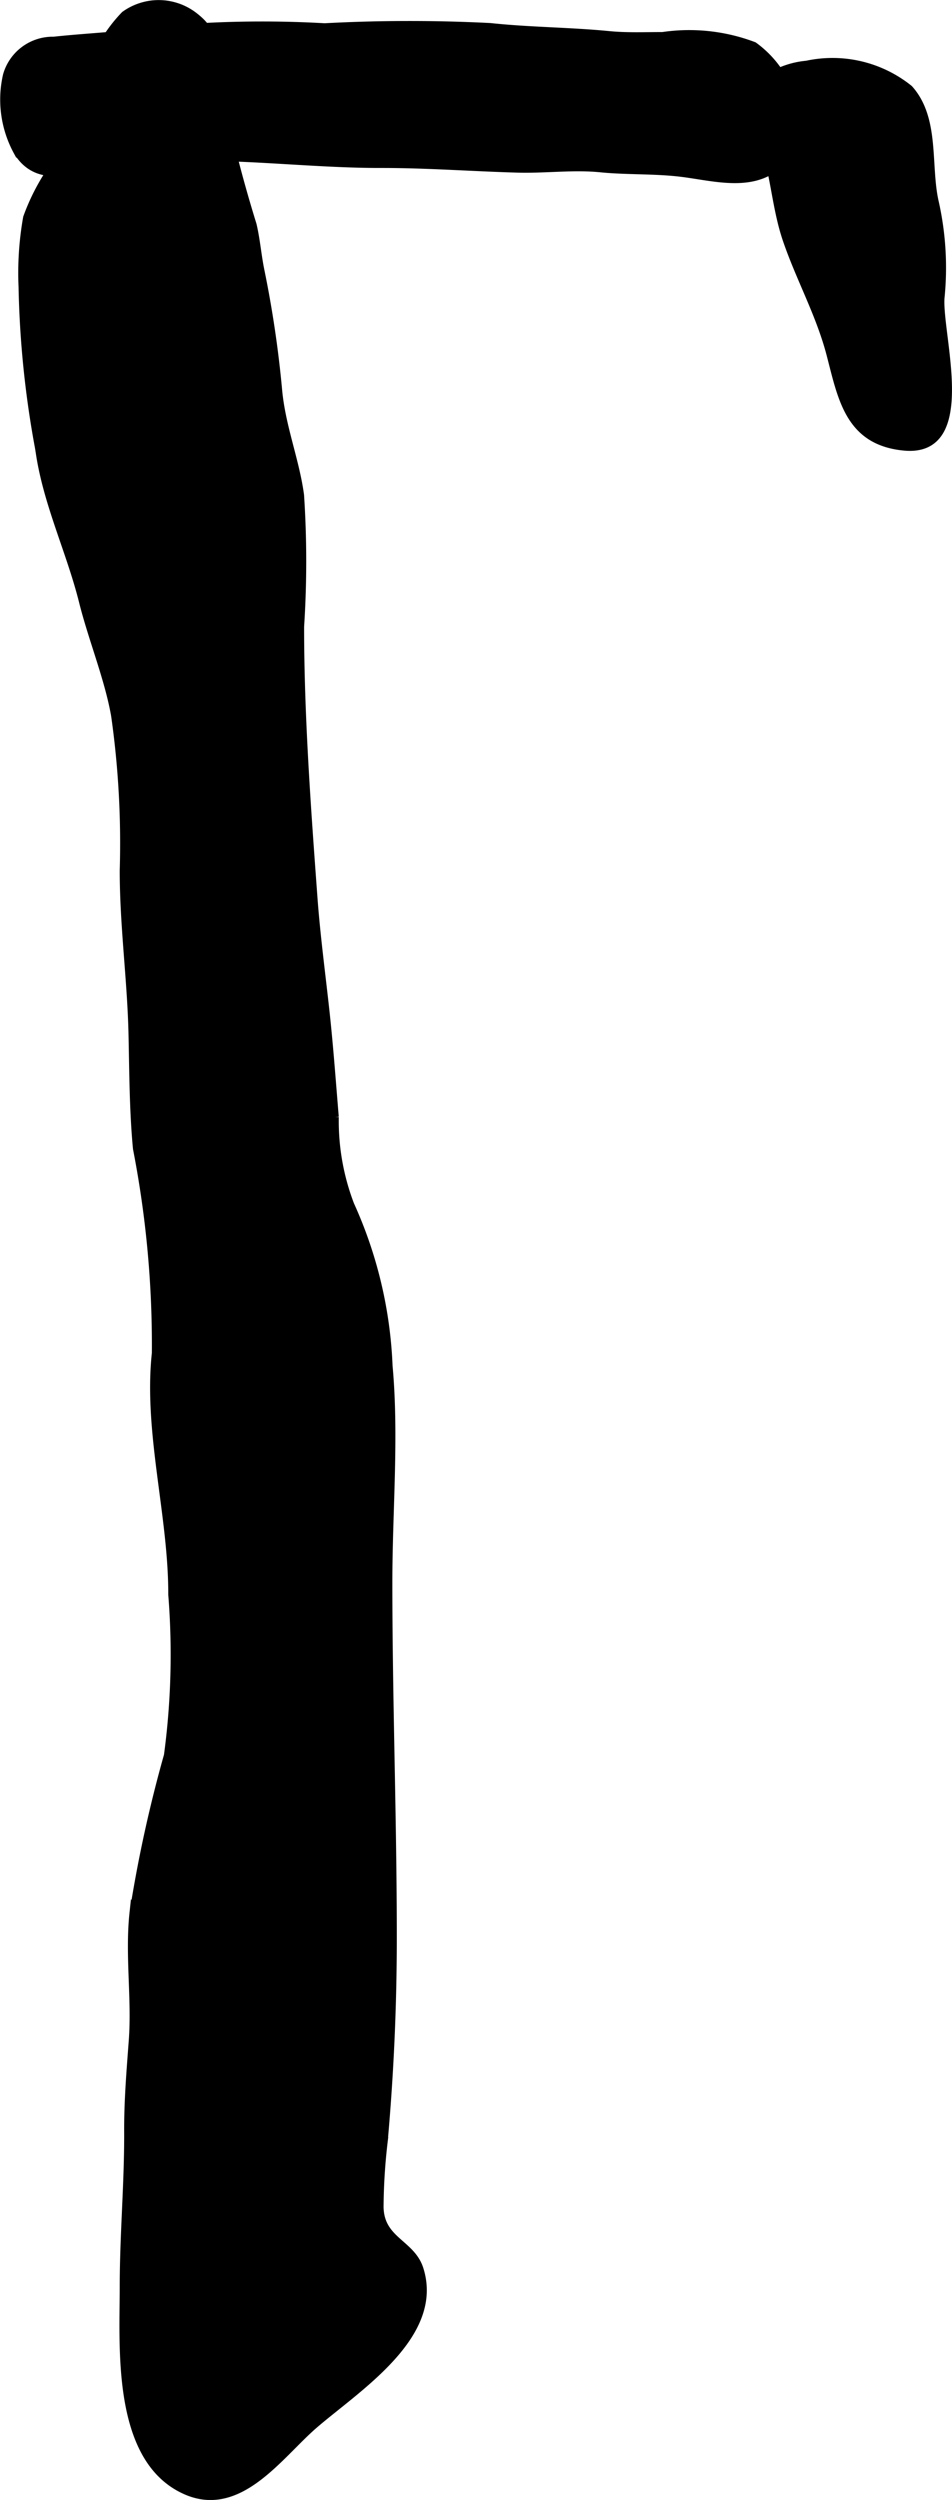 <?xml version="1.0" encoding="UTF-8"?>
<svg xmlns="http://www.w3.org/2000/svg"
     version="1.1"
     width="6.344mm"
     height="16.649mm"
     viewBox="0 0 17.982 47.194">
   <defs>
      <style type="text/css">
      .a {
        fill: #000000;
        stroke: #000000;
        stroke-width: 0.15px;
      }
    </style>
   </defs>
   <path class="a"
         d="M12.834,3.259c-.491-.056-1.011-.033-1.489-.081-.514-.052-1.052.021-1.568.006-.862-.024-1.712-.089-2.577-.088-1.769.003-3.681-.337-5.42.041-.539.117-1.112.283-1.455-.283a2.046,2.046,0,0,1-.194-1.435.901.901,0,0,1,.885-.651c.649-.07,1.296-.091,1.945-.192a20.796,20.796,0,0,1,3.17-.062,30.11,30.11,0,0,1,3.128-.004c.747.08,1.495.079,2.244.152.336.033.675.018,1.013.018a3.438,3.438,0,0,1,1.721.186,1.94,1.94,0,0,1,.769,1.21.83.83,0,0,1-.442,1.136C14.061,3.525,13.392,3.322,12.834,3.259Z"/>
   <path class="a"
         d="M.735,8.45a18.527,18.527,0,0,1-.31-3.036,5.965,5.965,0,0,1,.086-1.305,4.036,4.036,0,0,1,.68-1.195,6.543,6.543,0,0,0,.499-1.484,2.776,2.776,0,0,1,.666-1.146,1.093,1.093,0,0,1,1.333.04c.442.349.33.688.392,1.189a26.511,26.511,0,0,0,.691,2.732c.068.29.089.582.149.871a20.673,20.673,0,0,1,.333,2.25c.063.691.326,1.326.414,1.982a19.028,19.028,0,0,1,.001,2.481c0,1.69.128,3.426.251,5.1.052.722.153,1.47.231,2.188.071.655.118,1.313.173,1.97a4.432,4.432,0,0,0,.293,1.66,8.133,8.133,0,0,1,.723,3.038c.122,1.333-.004,2.745-.004,4.085,0,2.24.084,4.45.084,6.699,0,1.301-.057,2.565-.171,3.848a11.056,11.056,0,0,0-.079,1.25c.013.633.598.679.754,1.17.398,1.255-1.192,2.244-1.998,2.942-.651.564-1.403,1.68-2.409,1.241-1.333-.581-1.181-2.696-1.181-3.849,0-.977.088-1.951.084-2.921-.003-.588.044-1.151.087-1.727.059-.799-.072-1.613.014-2.411a25.419,25.419,0,0,1,.65-2.973,14.273,14.273,0,0,0,.082-3.037c.004-1.497-.47-3.072-.31-4.556a19.361,19.361,0,0,0-.357-3.864c-.068-.718-.068-1.446-.084-2.16-.023-1.031-.166-2.038-.166-3.091a17.112,17.112,0,0,0-.162-2.919c-.12-.695-.433-1.456-.608-2.158-.236-.944-.674-1.844-.817-2.817Z"/>
   <path class="a"
         d="M17.085,8.432c-1.041-.096-1.18-.904-1.396-1.735-.198-.766-.585-1.452-.833-2.185-.202-.597-.229-1.266-.435-1.829-.15-.409-.462-.707-.098-1.074a1.624,1.624,0,0,1,.916-.388,2.307,2.307,0,0,1,1.933.458c.508.566.328,1.445.485,2.135a5.644,5.644,0,0,1,.109,1.809C17.718,6.338,18.417,8.554,17.085,8.432Z"/>
</svg>
